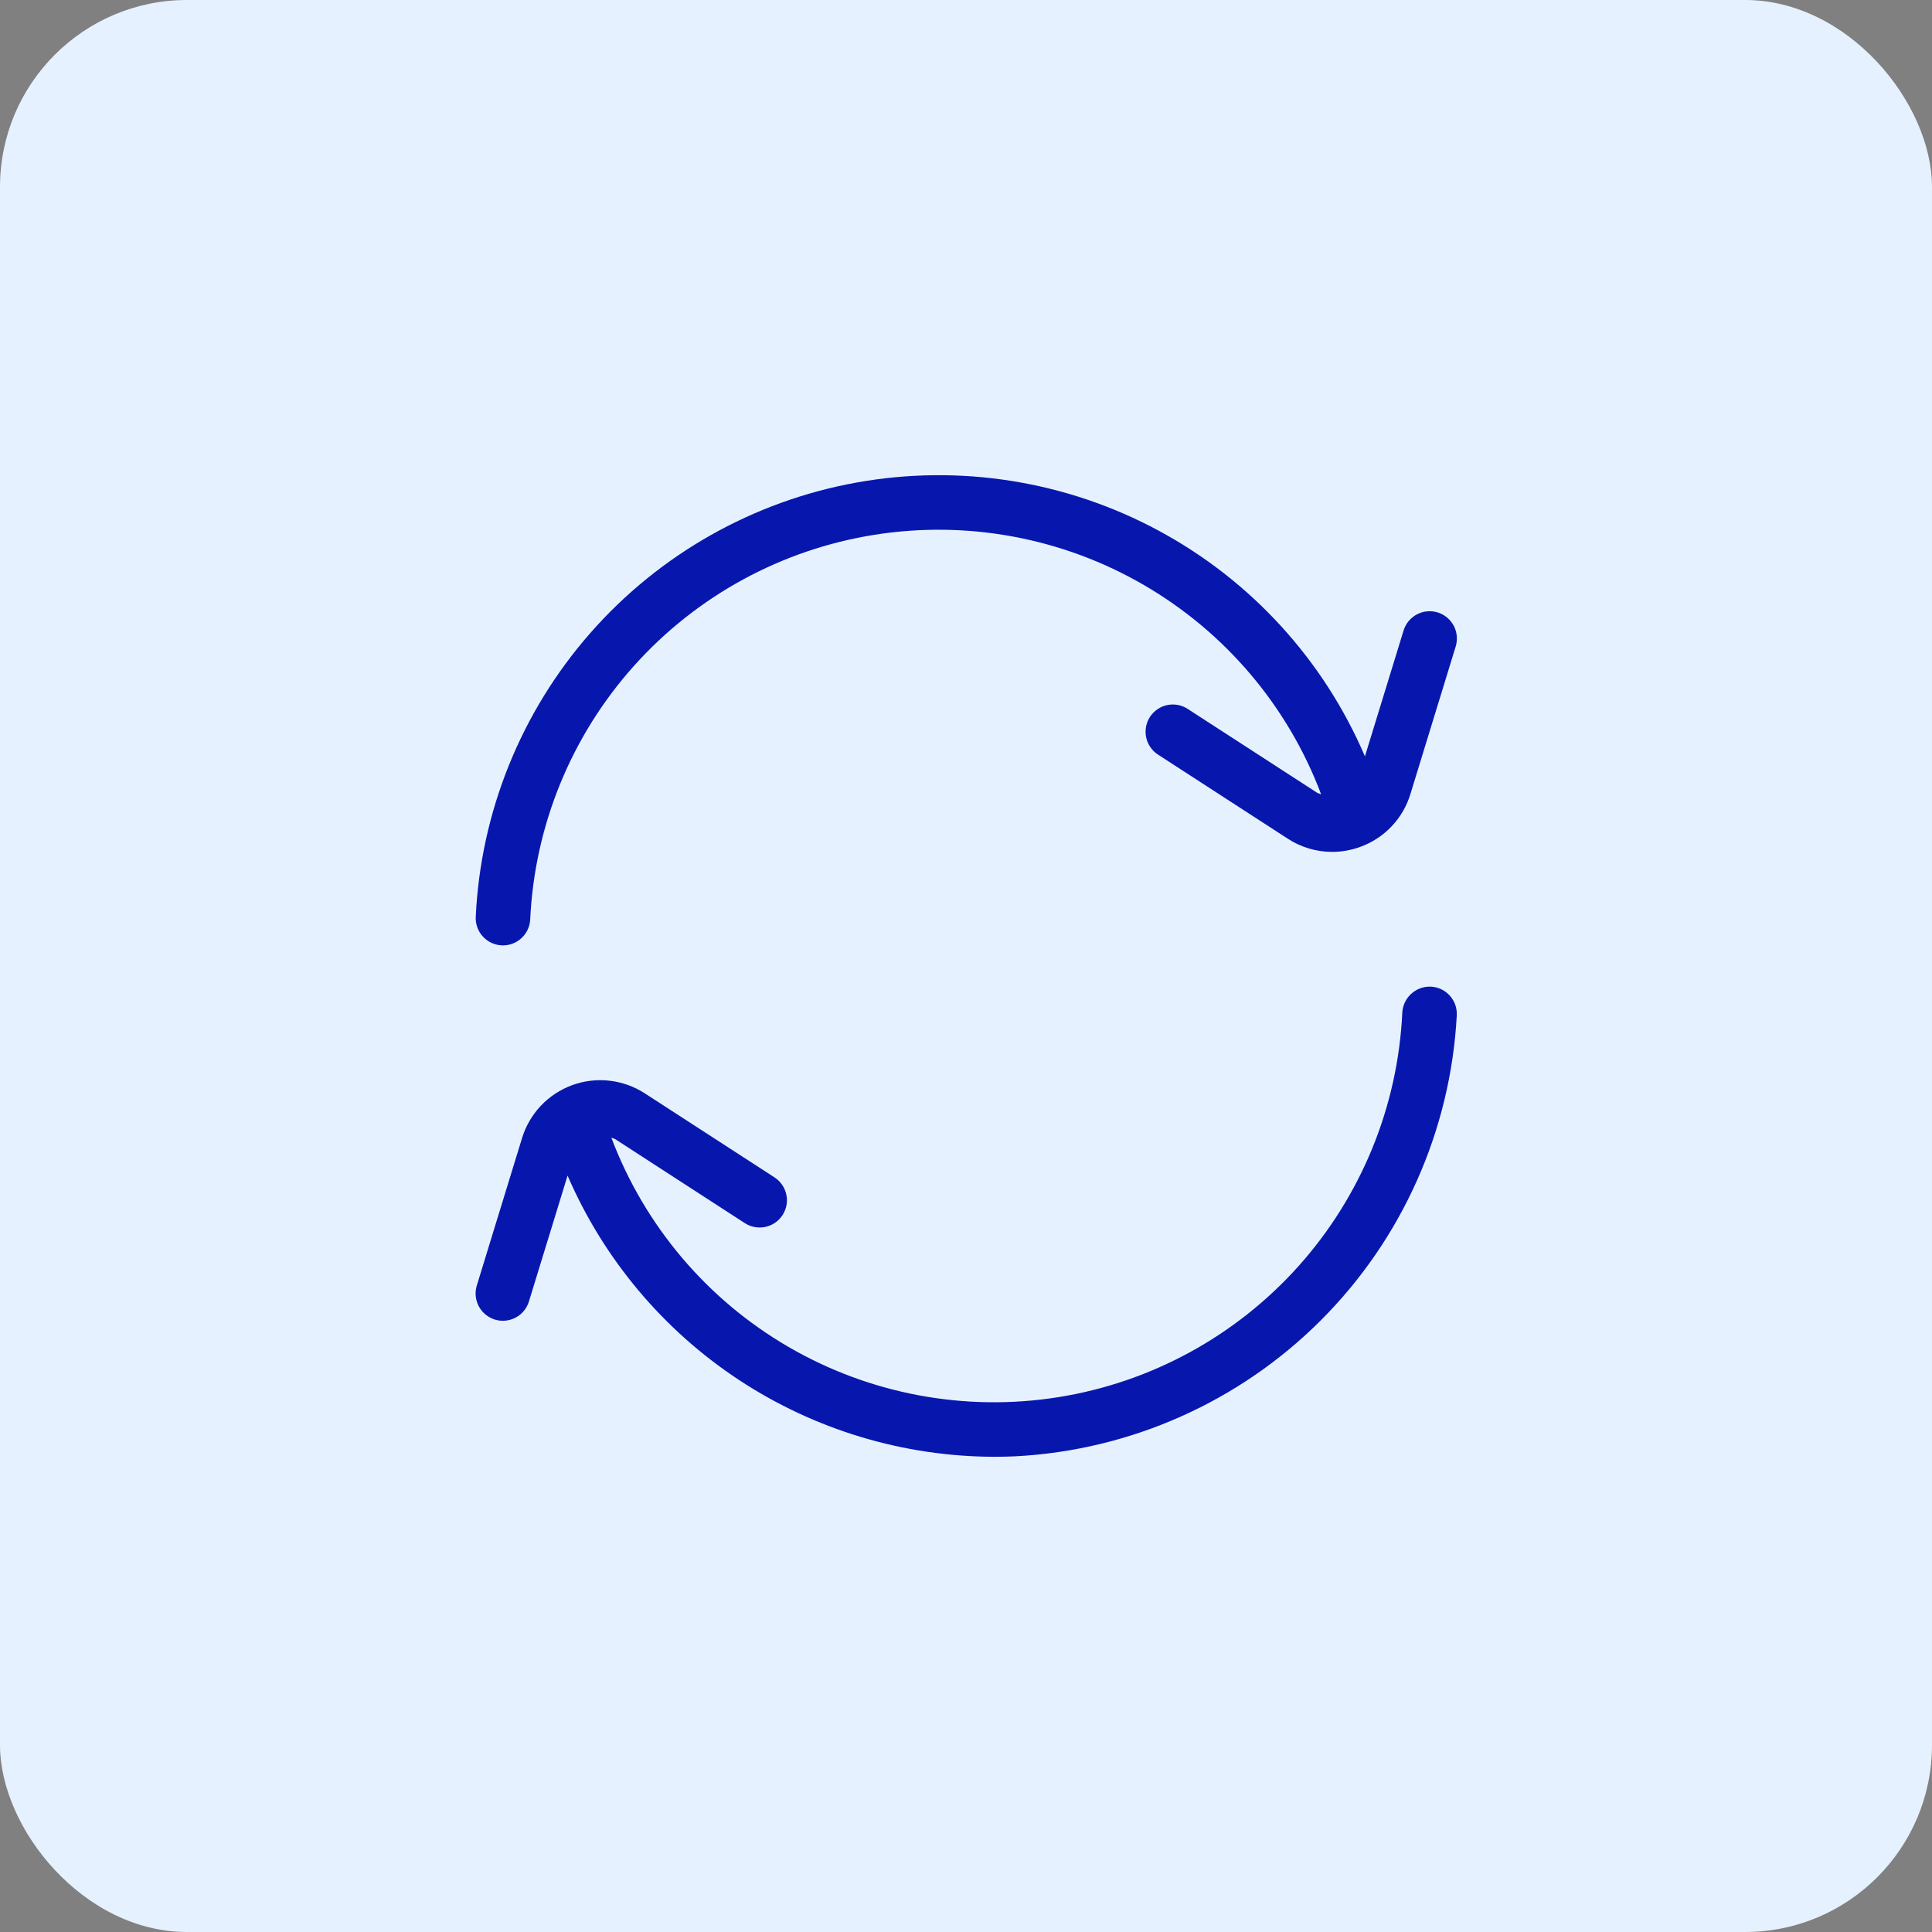 <svg xmlns="http://www.w3.org/2000/svg" width="62" height="62" viewBox="0 0 62 62" fill="none"><rect x="0" y="0" width="62" height="62" fill="#808080" stroke="none"/><rect width="62" height="62" rx="6" fill="#E6F1FF"></rect><path d="M16.101 30.338C16.114 30.339 16.128 30.339 16.142 30.339C16.366 30.338 16.583 30.252 16.745 30.096C16.908 29.941 17.005 29.729 17.015 29.504C17.157 26.489 18.334 23.614 20.347 21.366C22.361 19.118 25.089 17.632 28.07 17.161C31.052 16.689 34.105 17.26 36.714 18.777C39.324 20.294 41.331 22.665 42.396 25.489C42.355 25.477 42.315 25.463 42.277 25.446L38.129 22.759C38.033 22.693 37.924 22.648 37.81 22.625C37.696 22.602 37.578 22.602 37.464 22.625C37.35 22.648 37.242 22.693 37.145 22.759C37.049 22.825 36.967 22.909 36.903 23.006C36.84 23.104 36.797 23.213 36.776 23.328C36.756 23.443 36.758 23.56 36.784 23.674C36.809 23.788 36.857 23.895 36.925 23.99C36.992 24.085 37.078 24.165 37.177 24.226L41.325 26.914C41.748 27.19 42.242 27.338 42.748 27.338C43.056 27.338 43.361 27.284 43.65 27.178C44.033 27.04 44.378 26.815 44.657 26.52C44.937 26.226 45.144 25.87 45.262 25.481L46.712 20.756C46.747 20.646 46.76 20.53 46.75 20.414C46.74 20.299 46.708 20.187 46.654 20.084C46.6 19.982 46.527 19.891 46.438 19.817C46.349 19.743 46.246 19.687 46.135 19.653C46.024 19.619 45.908 19.608 45.793 19.619C45.677 19.63 45.566 19.665 45.464 19.719C45.362 19.774 45.272 19.849 45.199 19.939C45.126 20.029 45.071 20.133 45.039 20.244L43.802 24.272C42.478 21.177 40.143 18.623 37.178 17.027C34.214 15.431 30.796 14.888 27.483 15.486C24.171 16.084 21.158 17.788 18.939 20.32C16.72 22.851 15.425 26.061 15.267 29.423C15.261 29.538 15.279 29.653 15.318 29.761C15.357 29.869 15.417 29.968 15.494 30.053C15.572 30.138 15.665 30.207 15.769 30.256C15.873 30.305 15.986 30.332 16.101 30.338Z" fill="#0717AE"></path><path d="M45.916 31.662C45.684 31.653 45.459 31.736 45.288 31.892C45.116 32.048 45.014 32.265 45.001 32.496C44.86 35.511 43.683 38.385 41.669 40.634C39.655 42.882 36.927 44.368 33.946 44.839C30.965 45.311 27.912 44.74 25.302 43.223C22.692 41.706 20.686 39.336 19.62 36.512C19.661 36.523 19.701 36.537 19.739 36.554L23.887 39.242C23.983 39.307 24.092 39.352 24.206 39.375C24.32 39.398 24.438 39.398 24.552 39.375C24.666 39.352 24.775 39.306 24.871 39.241C24.967 39.175 25.049 39.091 25.113 38.994C25.176 38.896 25.219 38.787 25.24 38.672C25.261 38.557 25.258 38.44 25.232 38.326C25.207 38.212 25.159 38.105 25.091 38.01C25.024 37.915 24.938 37.835 24.839 37.773L20.691 35.086C20.35 34.865 19.963 34.727 19.559 34.681C19.156 34.635 18.747 34.683 18.366 34.822C17.984 34.961 17.64 35.187 17.36 35.481C17.081 35.776 16.873 36.131 16.754 36.519L15.304 41.244C15.269 41.354 15.256 41.47 15.266 41.586C15.276 41.701 15.309 41.813 15.362 41.916C15.416 42.018 15.49 42.109 15.579 42.183C15.668 42.257 15.771 42.313 15.881 42.347C15.992 42.381 16.108 42.392 16.224 42.381C16.339 42.37 16.451 42.335 16.553 42.28C16.655 42.225 16.745 42.151 16.818 42.061C16.89 41.971 16.945 41.867 16.977 41.756L18.214 37.726C19.369 40.401 21.281 42.681 23.714 44.284C26.148 45.887 28.997 46.744 31.91 46.75C32.133 46.75 32.357 46.745 32.58 46.735C36.273 46.543 39.766 44.99 42.382 42.376C44.999 39.761 46.555 36.27 46.75 32.577C46.755 32.462 46.737 32.347 46.699 32.239C46.659 32.131 46.599 32.032 46.522 31.947C46.445 31.862 46.351 31.793 46.247 31.744C46.143 31.695 46.03 31.667 45.916 31.662Z" fill="#0717AE"></path></svg>